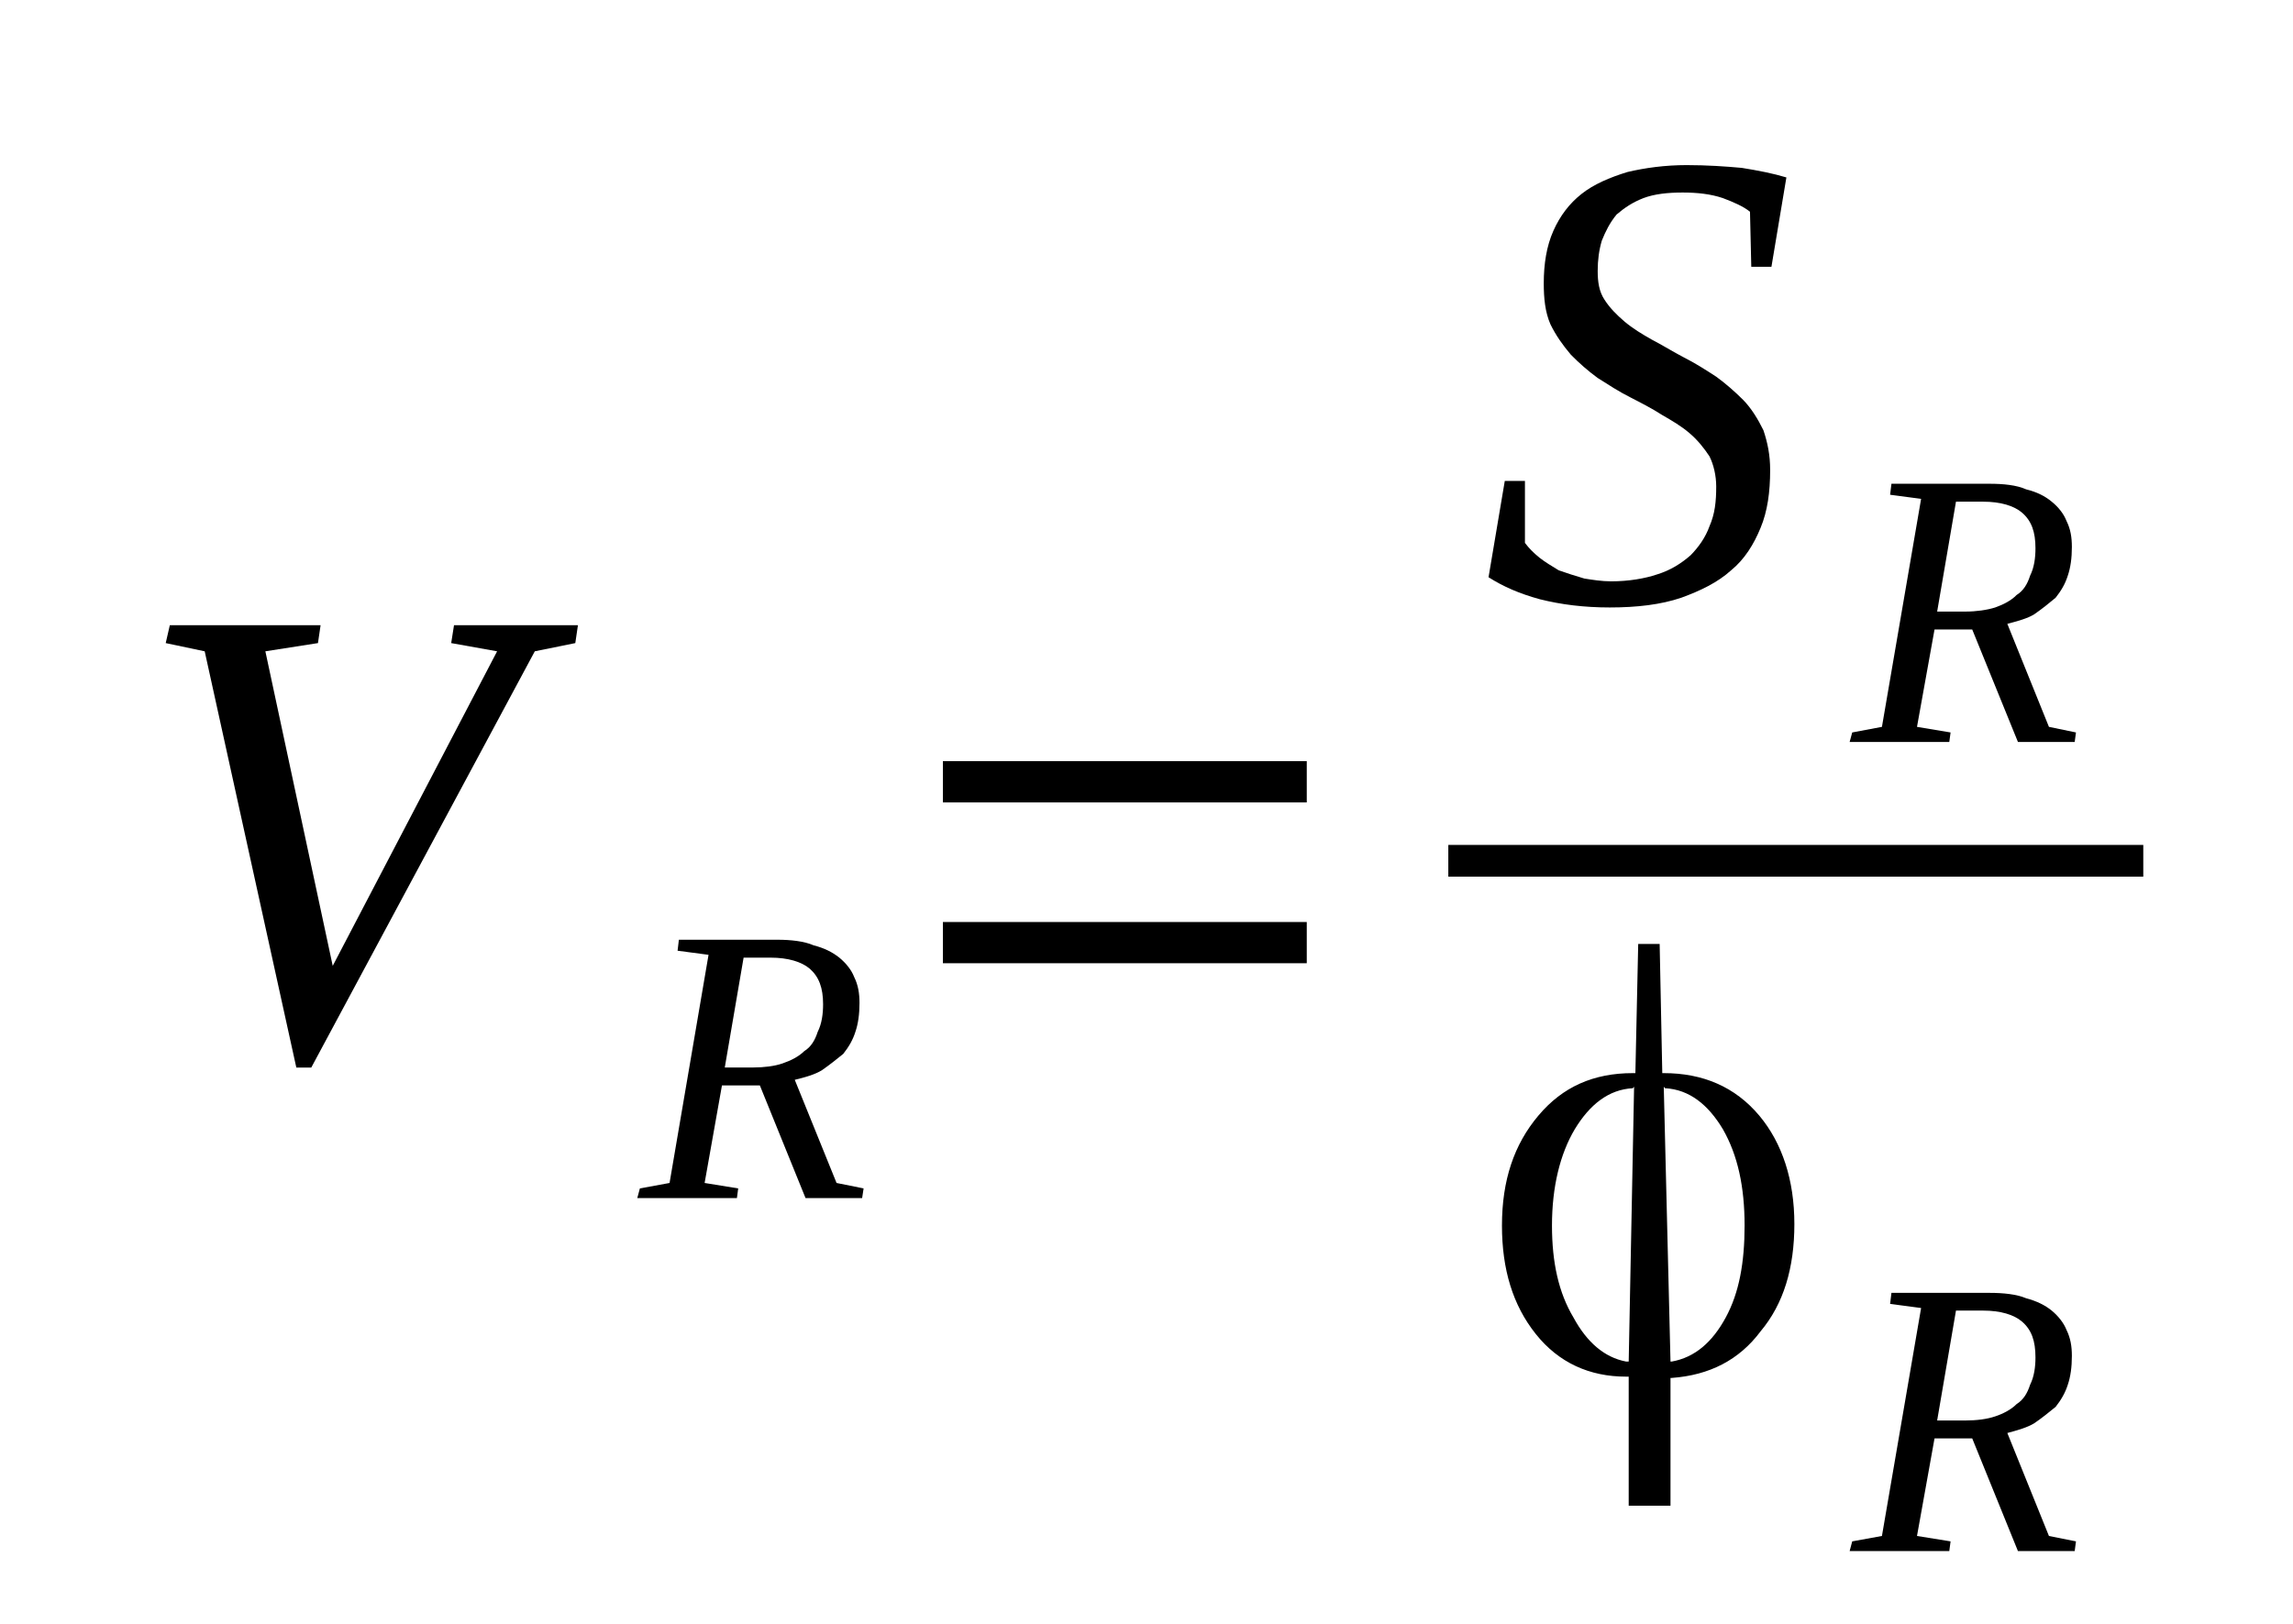 <?xml version='1.0' encoding='UTF-8'?>
<!-- This file was generated by dvisvgm 1.15.1 -->
<svg height='34pt' version='1.1' viewBox='0 -34 48 34' width='48pt' xmlns='http://www.w3.org/2000/svg' xmlns:xlink='http://www.w3.org/1999/xlink'>
<defs>
<clipPath id='clip1'>
<path clip-rule='evenodd' d='M0 -33.996H47.968V-0.027H0V-33.996'/>
</clipPath>
</defs>
<g id='page1'>
<g>
<path clip-path='url(#clip1)' d='M12.098 -20.91L12.043 -20.535L11.195 -20.363L6.516 -11.648H6.203L4.285 -20.363L3.469 -20.535L3.555 -20.91H6.711L6.656 -20.535L5.555 -20.363L6.965 -13.777L10.406 -20.363L9.445 -20.535L9.504 -20.91H12.098Z' fill-rule='evenodd'/>
<path clip-path='url(#clip1)' d='M15.113 -11.274L14.75 -9.231L15.453 -9.117L15.426 -8.914H13.34L13.395 -9.117L14.016 -9.231L14.832 -14.008L14.184 -14.094L14.211 -14.324H16.27C16.555 -14.324 16.836 -14.293 17.031 -14.207C17.258 -14.149 17.426 -14.063 17.57 -13.949C17.711 -13.832 17.824 -13.691 17.879 -13.547C17.965 -13.375 17.992 -13.199 17.992 -13C17.992 -12.77 17.965 -12.566 17.906 -12.395C17.852 -12.223 17.766 -12.078 17.652 -11.934C17.512 -11.82 17.371 -11.707 17.203 -11.59C17.062 -11.504 16.863 -11.445 16.637 -11.391L17.512 -9.231L18.078 -9.117L18.047 -8.914H16.863L15.906 -11.274H15.113ZM15.766 -11.649C15.988 -11.649 16.215 -11.676 16.383 -11.735C16.555 -11.793 16.723 -11.879 16.836 -11.992C16.977 -12.078 17.062 -12.223 17.117 -12.395C17.203 -12.566 17.23 -12.77 17.23 -12.973C17.23 -13.316 17.145 -13.547 16.949 -13.719C16.777 -13.863 16.496 -13.949 16.129 -13.949H15.566L15.172 -11.649H15.766Z' fill-rule='evenodd'/>
<path clip-path='url(#clip1)' d='M19.738 -13.832V-14.695H27.355V-13.832H19.738ZM19.738 -17.199V-18.063H27.355V-17.199H19.738Z' fill-rule='evenodd'/>
<path clip-path='url(#clip1)' d='M31.5 -23.93H31.922V-22.633C32.008 -22.52 32.09 -22.434 32.234 -22.317C32.344 -22.231 32.488 -22.145 32.629 -22.059C32.797 -22 32.965 -21.945 33.164 -21.887C33.332 -21.86 33.531 -21.828 33.727 -21.828C34.094 -21.828 34.434 -21.887 34.688 -21.973C34.969 -22.059 35.195 -22.203 35.391 -22.375C35.559 -22.547 35.703 -22.75 35.785 -22.981C35.898 -23.238 35.926 -23.496 35.926 -23.813C35.926 -24.043 35.871 -24.273 35.785 -24.445C35.672 -24.617 35.531 -24.793 35.363 -24.934C35.195 -25.078 34.996 -25.195 34.797 -25.309C34.574 -25.453 34.348 -25.567 34.121 -25.684C33.895 -25.797 33.672 -25.942 33.445 -26.086C33.246 -26.231 33.051 -26.402 32.883 -26.574C32.711 -26.777 32.57 -26.977 32.457 -27.207C32.344 -27.465 32.316 -27.754 32.316 -28.07C32.316 -28.473 32.375 -28.848 32.516 -29.164C32.656 -29.481 32.852 -29.738 33.105 -29.938C33.359 -30.141 33.699 -30.285 34.066 -30.398C34.434 -30.485 34.855 -30.543 35.305 -30.543C35.73 -30.543 36.125 -30.516 36.461 -30.485C36.801 -30.43 37.109 -30.371 37.395 -30.285L37.082 -28.414H36.66L36.633 -29.567C36.492 -29.68 36.293 -29.766 36.066 -29.852C35.812 -29.938 35.531 -29.969 35.223 -29.969C34.91 -29.969 34.629 -29.938 34.402 -29.852C34.18 -29.766 34.008 -29.652 33.84 -29.508C33.699 -29.336 33.613 -29.164 33.531 -28.961C33.473 -28.762 33.445 -28.559 33.445 -28.328C33.445 -28.098 33.473 -27.899 33.586 -27.727C33.699 -27.551 33.84 -27.41 34.008 -27.266C34.18 -27.121 34.375 -27.004 34.574 -26.891C34.797 -26.777 35.023 -26.633 35.25 -26.516C35.477 -26.402 35.703 -26.258 35.926 -26.113C36.125 -25.969 36.32 -25.797 36.492 -25.625C36.66 -25.453 36.801 -25.223 36.914 -24.992C37 -24.735 37.055 -24.477 37.055 -24.16C37.055 -23.699 37 -23.297 36.855 -22.949C36.715 -22.606 36.52 -22.289 36.238 -22.059C35.953 -21.801 35.59 -21.629 35.195 -21.485C34.77 -21.34 34.262 -21.281 33.699 -21.281C33.164 -21.281 32.684 -21.34 32.234 -21.453C31.809 -21.57 31.473 -21.715 31.16 -21.914L31.5 -23.93Z' fill-rule='evenodd'/>
<path clip-path='url(#clip1)' d='M40.496 -20.82L40.129 -18.781L40.832 -18.664L40.805 -18.465H38.719L38.773 -18.664L39.395 -18.781L40.215 -23.555L39.566 -23.641L39.594 -23.871H41.652C41.934 -23.871 42.215 -23.844 42.414 -23.754C42.637 -23.699 42.809 -23.613 42.949 -23.496C43.09 -23.383 43.203 -23.238 43.258 -23.094C43.344 -22.922 43.371 -22.75 43.371 -22.547C43.371 -22.317 43.344 -22.117 43.285 -21.945C43.23 -21.77 43.145 -21.629 43.031 -21.485C42.891 -21.367 42.75 -21.254 42.582 -21.137C42.441 -21.051 42.242 -20.996 42.02 -20.938L42.891 -18.781L43.457 -18.664L43.43 -18.465H42.242L41.285 -20.82H40.496ZM41.145 -21.195C41.371 -21.195 41.594 -21.227 41.766 -21.281C41.934 -21.34 42.102 -21.426 42.215 -21.543C42.355 -21.629 42.441 -21.77 42.496 -21.945C42.582 -22.117 42.609 -22.317 42.609 -22.52C42.609 -22.863 42.527 -23.094 42.328 -23.266C42.16 -23.41 41.879 -23.496 41.512 -23.496H40.945L40.551 -21.195H41.145Z' fill-rule='evenodd'/>
<path clip-path='url(#clip1)' d='M30.318 -16.309H44.866V-15.645H30.318V-16.309Z' fill-rule='evenodd'/>
<path clip-path='url(#clip1)' d='M36.52 -8.34C36.52 -9.145 36.379 -9.809 36.066 -10.356C35.758 -10.871 35.363 -11.188 34.855 -11.215L34.828 -11.246L34.969 -5.492H34.996C35.477 -5.578 35.844 -5.895 36.125 -6.414C36.406 -6.93 36.52 -7.563 36.52 -8.34ZM34.094 -5.492L34.207 -11.246L34.18 -11.215C33.672 -11.188 33.277 -10.871 32.965 -10.356C32.656 -9.836 32.488 -9.145 32.488 -8.34C32.488 -7.563 32.629 -6.93 32.938 -6.414C33.219 -5.895 33.586 -5.578 34.039 -5.492H34.094ZM34.828 -11.531C35.645 -11.531 36.32 -11.246 36.828 -10.641C37.309 -10.066 37.562 -9.289 37.562 -8.371C37.562 -7.449 37.336 -6.699 36.855 -6.125C36.406 -5.524 35.785 -5.207 34.996 -5.149H34.969V-2.473H34.094V-5.176H34.039C33.277 -5.176 32.629 -5.465 32.148 -6.07C31.668 -6.672 31.441 -7.422 31.441 -8.34C31.441 -9.289 31.695 -10.039 32.203 -10.641C32.711 -11.246 33.359 -11.531 34.18 -11.531H34.234L34.293 -14.235H34.742L34.797 -11.531H34.828Z' fill-rule='evenodd'/>
<path clip-path='url(#clip1)' d='M40.496 -3.883L40.129 -1.84L40.832 -1.727L40.805 -1.524H38.719L38.773 -1.727L39.395 -1.84L40.215 -6.613L39.566 -6.699L39.594 -6.93H41.652C41.934 -6.93 42.215 -6.902 42.414 -6.817C42.637 -6.758 42.809 -6.672 42.949 -6.559C43.09 -6.442 43.203 -6.297 43.258 -6.156C43.344 -5.981 43.371 -5.809 43.371 -5.609C43.371 -5.379 43.344 -5.176 43.285 -5.004C43.23 -4.832 43.145 -4.688 43.031 -4.543C42.891 -4.43 42.75 -4.313 42.582 -4.199C42.441 -4.113 42.242 -4.055 42.02 -3.996L42.891 -1.84L43.457 -1.727L43.43 -1.524H42.242L41.285 -3.883H40.496ZM41.145 -4.258C41.371 -4.258 41.594 -4.285 41.766 -4.344C41.934 -4.399 42.102 -4.488 42.215 -4.602C42.355 -4.688 42.441 -4.832 42.496 -5.004C42.582 -5.176 42.609 -5.379 42.609 -5.578C42.609 -5.926 42.527 -6.156 42.328 -6.328C42.16 -6.473 41.879 -6.559 41.512 -6.559H40.945L40.551 -4.258H41.145Z' fill-rule='evenodd'/>
</g>
</g>
</svg>
